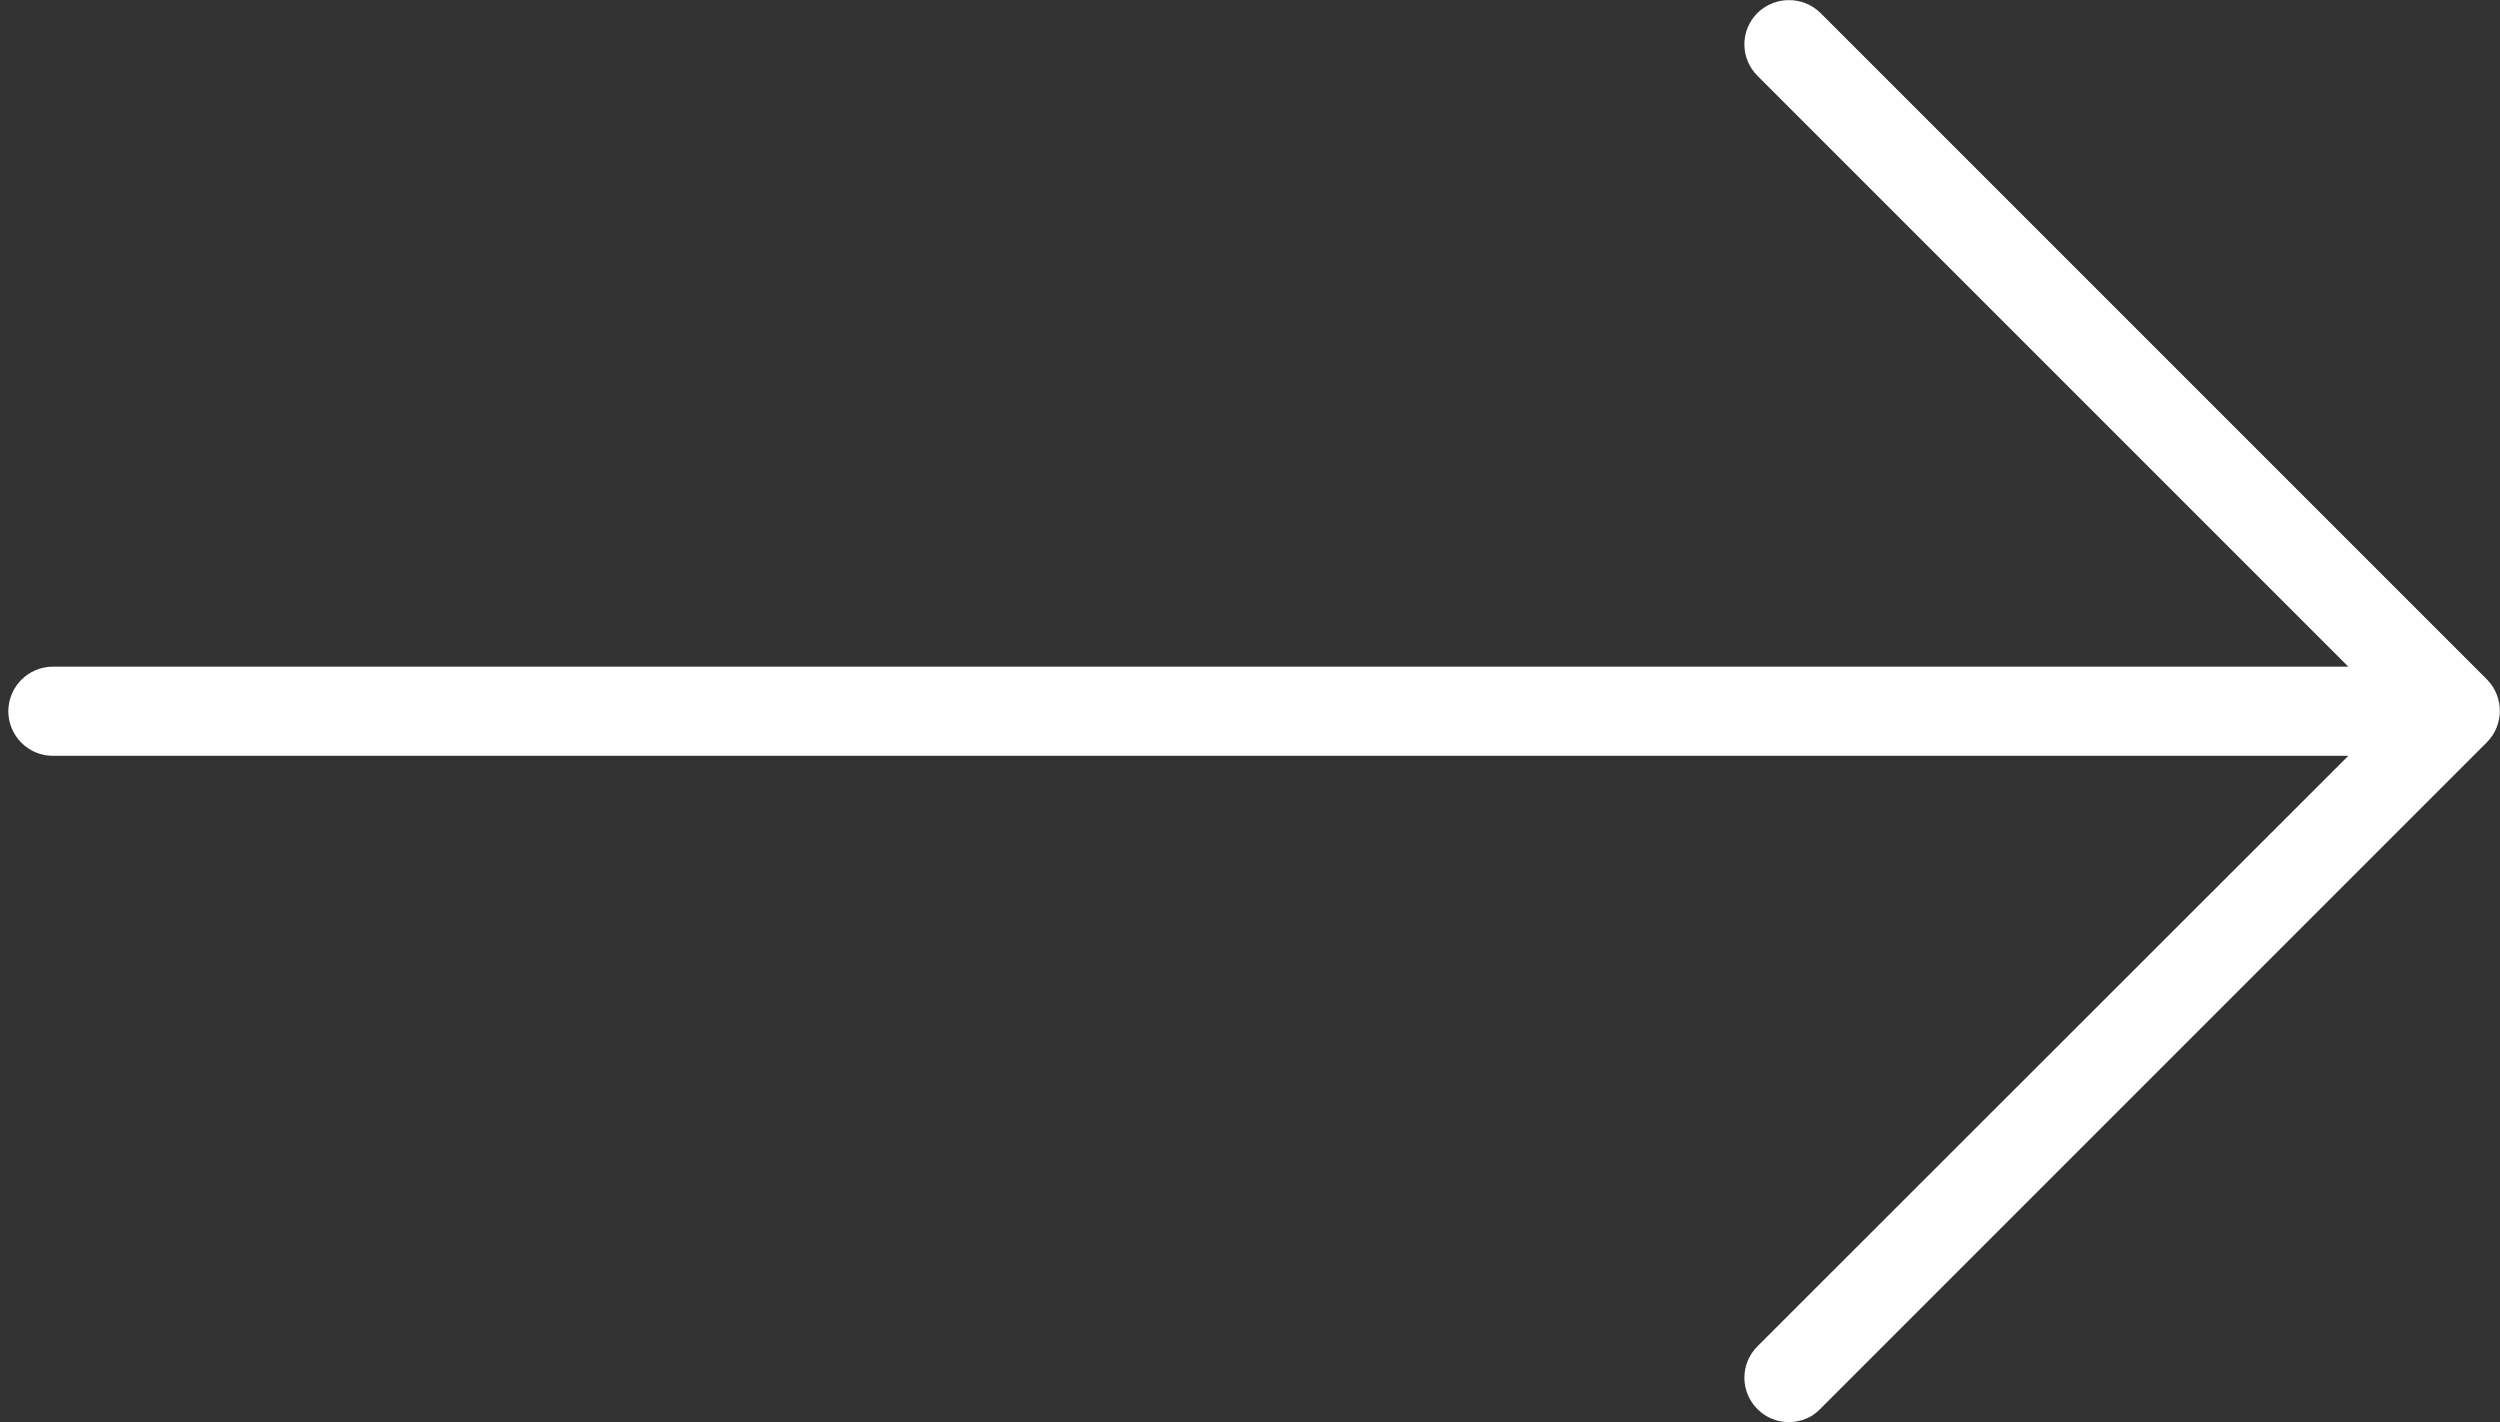 <?xml version="1.0" encoding="utf-8"?>
<!-- Generator: Adobe Illustrator 24.1.1, SVG Export Plug-In . SVG Version: 6.00 Build 0)  -->
<svg version="1.1" id="Layer_1" xmlns="http://www.w3.org/2000/svg" xmlns:xlink="http://www.w3.org/1999/xlink" x="0px" y="0px"
	 viewBox="0 0 600 341.3" style="enable-background:new 0 0 600 341.3;" xml:space="preserve">
<rect x="0" y="0" width="600" height="341.3" fill="#333333" stroke="none"/>
<g>
	<g>
		<path fill="white" d="M596.9,163.1l-160-160C432.7-1,426-1,421.8,3.1c-4.2,4.2-4.2,10.9,0,15.1L563.6,160H12.7C6.8,160,2,164.8,2,170.7
			s4.8,10.7,10.7,10.7h550.9L421.8,323.1c-4.2,4.2-4.2,10.9,0,15.1c2.1,2.1,4.8,3.1,7.5,3.1s5.5-1,7.5-3.1l160-160
			C601,174,601,167.3,596.9,163.1z"/>
	</g>
</g>
</svg>

